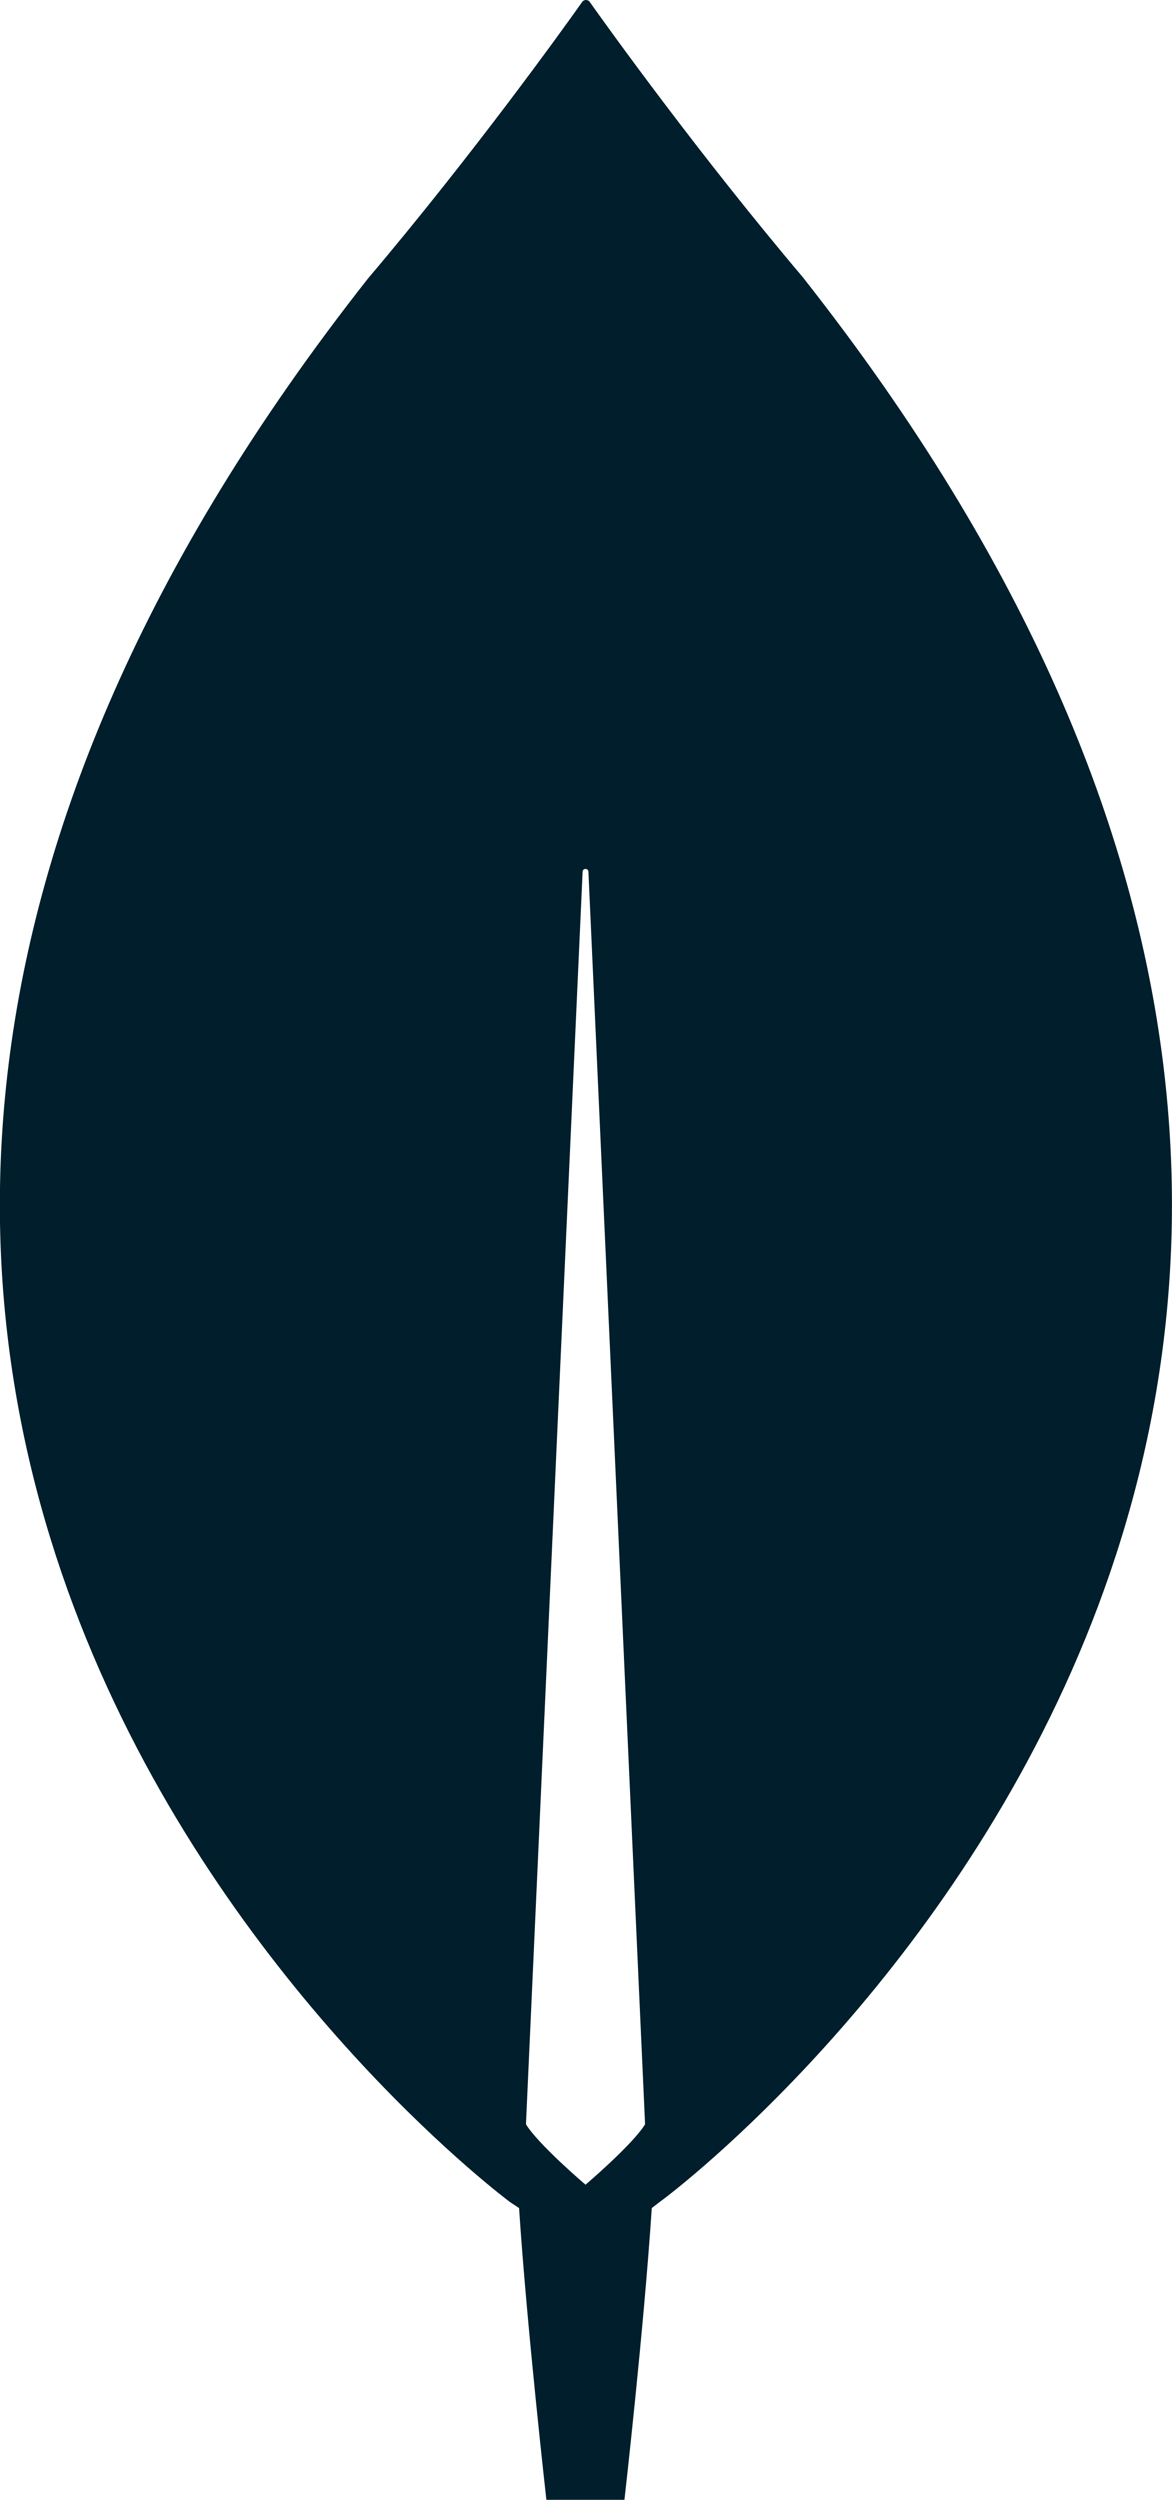 <?xml version="1.0" encoding="utf-8"?>
<svg viewBox="0 0 121 258" xmlns="http://www.w3.org/2000/svg">
  <path d="M83.01,28.76C72.13,15.91,62.77,2.86,60.85.15c-.2-.2-.5-.2-.71,0-1.91,2.71-11.28,15.76-22.16,28.61-93.35,118.54,14.7,198.53,14.7,198.53l.91.6c.81,12.35,2.82,30.11,2.82,30.11h8.06s2.01-17.66,2.82-30.11l.91-.7c.1,0,108.16-79.89,14.8-198.43ZM60.45,225.48s-4.83-4.11-6.14-6.22v-.2l5.84-129.08c0-.4.6-.4.6,0l5.84,129.08v.2c-1.31,2.11-6.14,6.22-6.14,6.22Z" style="fill: #001e2b; stroke-width: 0px;" transform="matrix(1, 0, 0, 1, -3.552713678800501e-15, 0)"/>
</svg>
